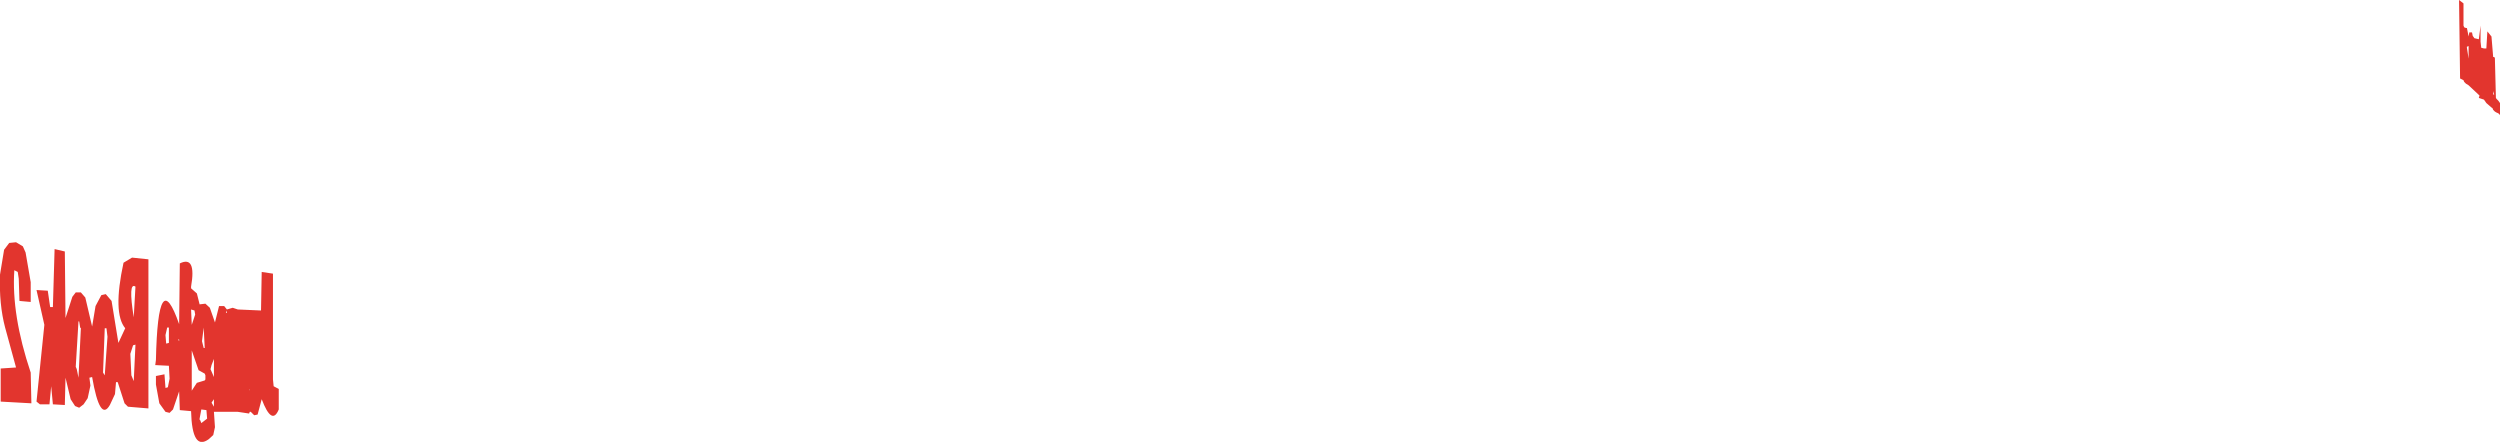 <?xml version="1.0" encoding="UTF-8" standalone="no"?>
<svg xmlns:xlink="http://www.w3.org/1999/xlink" height="64.75px" width="366.35px" xmlns="http://www.w3.org/2000/svg">
  <g transform="matrix(1.0, 0.0, 0.0, 1.0, 268.75, 75.5)">
    <path d="M96.85 -67.0 L97.0 -61.15 97.1 -61.0 97.35 -60.75 97.6 -60.4 97.6 -58.65 97.35 -58.9 97.1 -59.0 96.85 -59.15 96.6 -59.4 96.5 -59.65 96.35 -59.75 95.6 -60.4 95.25 -60.9 94.5 -61.15 94.6 -61.5 93.0 -63.0 92.6 -63.25 92.35 -63.5 92.25 -63.75 91.75 -64.0 91.6 -75.5 92.25 -75.0 92.25 -71.75 92.35 -71.5 92.6 -71.4 92.75 -71.4 93.0 -70.15 93.1 -70.75 93.5 -70.75 93.6 -70.25 93.85 -69.9 94.5 -69.75 94.75 -71.75 94.75 -69.4 94.85 -68.5 95.25 -68.4 95.6 -68.4 95.75 -70.9 96.35 -70.15 96.6 -67.15 96.75 -67.15 96.85 -67.0 M96.6 -61.65 L96.75 -61.65 96.6 -62.15 96.6 -61.65 M92.75 -68.65 L92.75 -68.5 93.0 -66.9 93.0 -68.75 92.75 -68.65 M-249.4 -37.75 L-247.0 -37.5 -247.0 -15.65 -250.0 -15.9 -250.5 -16.4 -251.5 -19.5 -251.75 -19.5 -251.9 -17.75 -252.65 -16.15 Q-254.1 -13.6 -255.25 -20.25 L-255.65 -20.15 -255.5 -19.0 -255.9 -17.15 -256.5 -16.25 -257.15 -15.75 -257.75 -16.0 -258.4 -17.0 -259.15 -20.15 -259.25 -16.15 -261.0 -16.25 -261.25 -18.9 -261.5 -16.25 -262.9 -16.25 -263.4 -16.65 -262.25 -27.9 -263.4 -33.0 -261.75 -32.9 -261.4 -30.5 -261.0 -30.5 -260.75 -39.0 -259.25 -38.65 -259.15 -28.9 -258.15 -32.0 -257.65 -32.65 -256.9 -32.65 -256.25 -31.9 -255.25 -27.65 -254.75 -30.65 -253.9 -32.25 -253.25 -32.4 -252.4 -31.4 -251.4 -25.25 -250.4 -27.4 Q-252.25 -29.6 -250.65 -37.0 L-249.4 -37.75 M-257.25 -28.4 L-257.65 -21.75 -257.5 -21.4 -257.25 -20.15 -256.9 -27.4 -257.0 -27.5 -257.15 -28.4 -257.25 -28.4 M-240.75 -33.25 L-239.9 -32.5 -239.5 -30.9 -238.65 -31.0 -238.0 -30.4 -237.25 -28.25 -236.65 -30.65 -235.9 -30.65 -235.5 -30.15 -234.65 -30.4 -233.9 -30.15 -230.5 -30.0 -230.4 -35.65 -228.75 -35.4 -228.75 -19.9 -228.65 -18.9 -227.9 -18.5 -227.9 -15.5 Q-228.9 -13.05 -230.4 -17.0 L-231.0 -14.75 -231.5 -14.65 -232.0 -15.15 -232.15 -15.15 -232.25 -14.9 -233.9 -15.15 -237.4 -15.15 -237.25 -12.9 -237.5 -11.75 -238.15 -11.15 Q-240.6 -9.35 -240.75 -15.25 L-242.4 -15.4 -242.5 -18.15 -243.4 -15.5 -243.9 -15.0 -244.5 -15.15 -245.4 -16.4 -245.9 -19.15 -245.9 -20.4 -244.65 -20.65 -244.5 -18.65 -244.15 -18.75 -243.9 -20.0 -244.0 -21.9 -246.0 -22.0 -245.9 -22.75 Q-245.6 -36.9 -242.5 -28.0 L-242.4 -36.9 Q-239.95 -38.1 -240.75 -33.5 L-240.75 -33.25 M-249.15 -29.0 L-248.9 -33.5 Q-250.0 -34.25 -249.15 -29.0 M-240.75 -30.15 L-240.65 -27.9 -240.15 -29.4 -240.25 -30.0 -240.75 -30.15 M-266.15 -35.65 L-266.65 -35.9 Q-267.1 -29.4 -264.25 -20.9 L-264.15 -16.4 -268.65 -16.65 -268.65 -21.5 -266.4 -21.65 -268.0 -27.5 Q-268.9 -30.9 -268.75 -35.25 L-268.15 -38.9 -267.4 -39.9 -266.4 -40.0 -265.4 -39.4 -265.0 -38.5 -264.25 -34.15 -264.25 -31.25 -265.9 -31.4 -266.0 -34.65 -266.15 -35.65 M-240.65 -18.25 L-239.9 -19.4 -238.75 -19.75 -238.65 -19.9 -238.65 -20.5 -238.75 -20.75 -239.65 -21.25 -240.65 -24.15 -240.65 -18.25 M-244.0 -25.25 L-244.0 -27.5 -244.25 -27.5 -244.5 -26.4 -244.4 -25.15 -244.0 -25.25 M-242.65 -25.75 L-242.5 -25.5 -242.5 -25.75 -242.65 -25.75 M-239.15 -25.5 L-238.9 -24.5 -238.75 -24.5 -238.9 -27.5 -239.15 -25.5 M-239.25 -15.5 L-239.5 -14.15 -239.5 -14.0 -239.4 -13.9 -239.25 -13.5 -238.4 -14.15 -238.5 -15.4 -239.25 -15.5 M-253.15 -27.4 L-253.4 -27.4 -253.65 -20.9 -253.4 -20.5 -253.0 -26.15 -253.15 -27.4 M-249.65 -23.65 L-249.5 -20.5 -249.15 -19.65 -248.9 -25.0 -249.25 -24.9 -249.65 -23.65 M-235.5 -30.0 L-235.65 -29.65 -235.5 -29.65 -235.5 -30.0 M-237.75 -16.5 L-237.4 -15.9 -237.4 -17.0 -237.75 -16.5 M-237.4 -22.9 L-237.75 -22.0 -237.9 -21.4 -237.4 -20.25 -237.4 -22.9 M-232.15 -18.5 L-232.25 -18.25 -232.15 -18.4 -232.15 -18.5" fill="#e2352e" fill-rule="evenodd" stroke="none"/>
  </g>
</svg>
